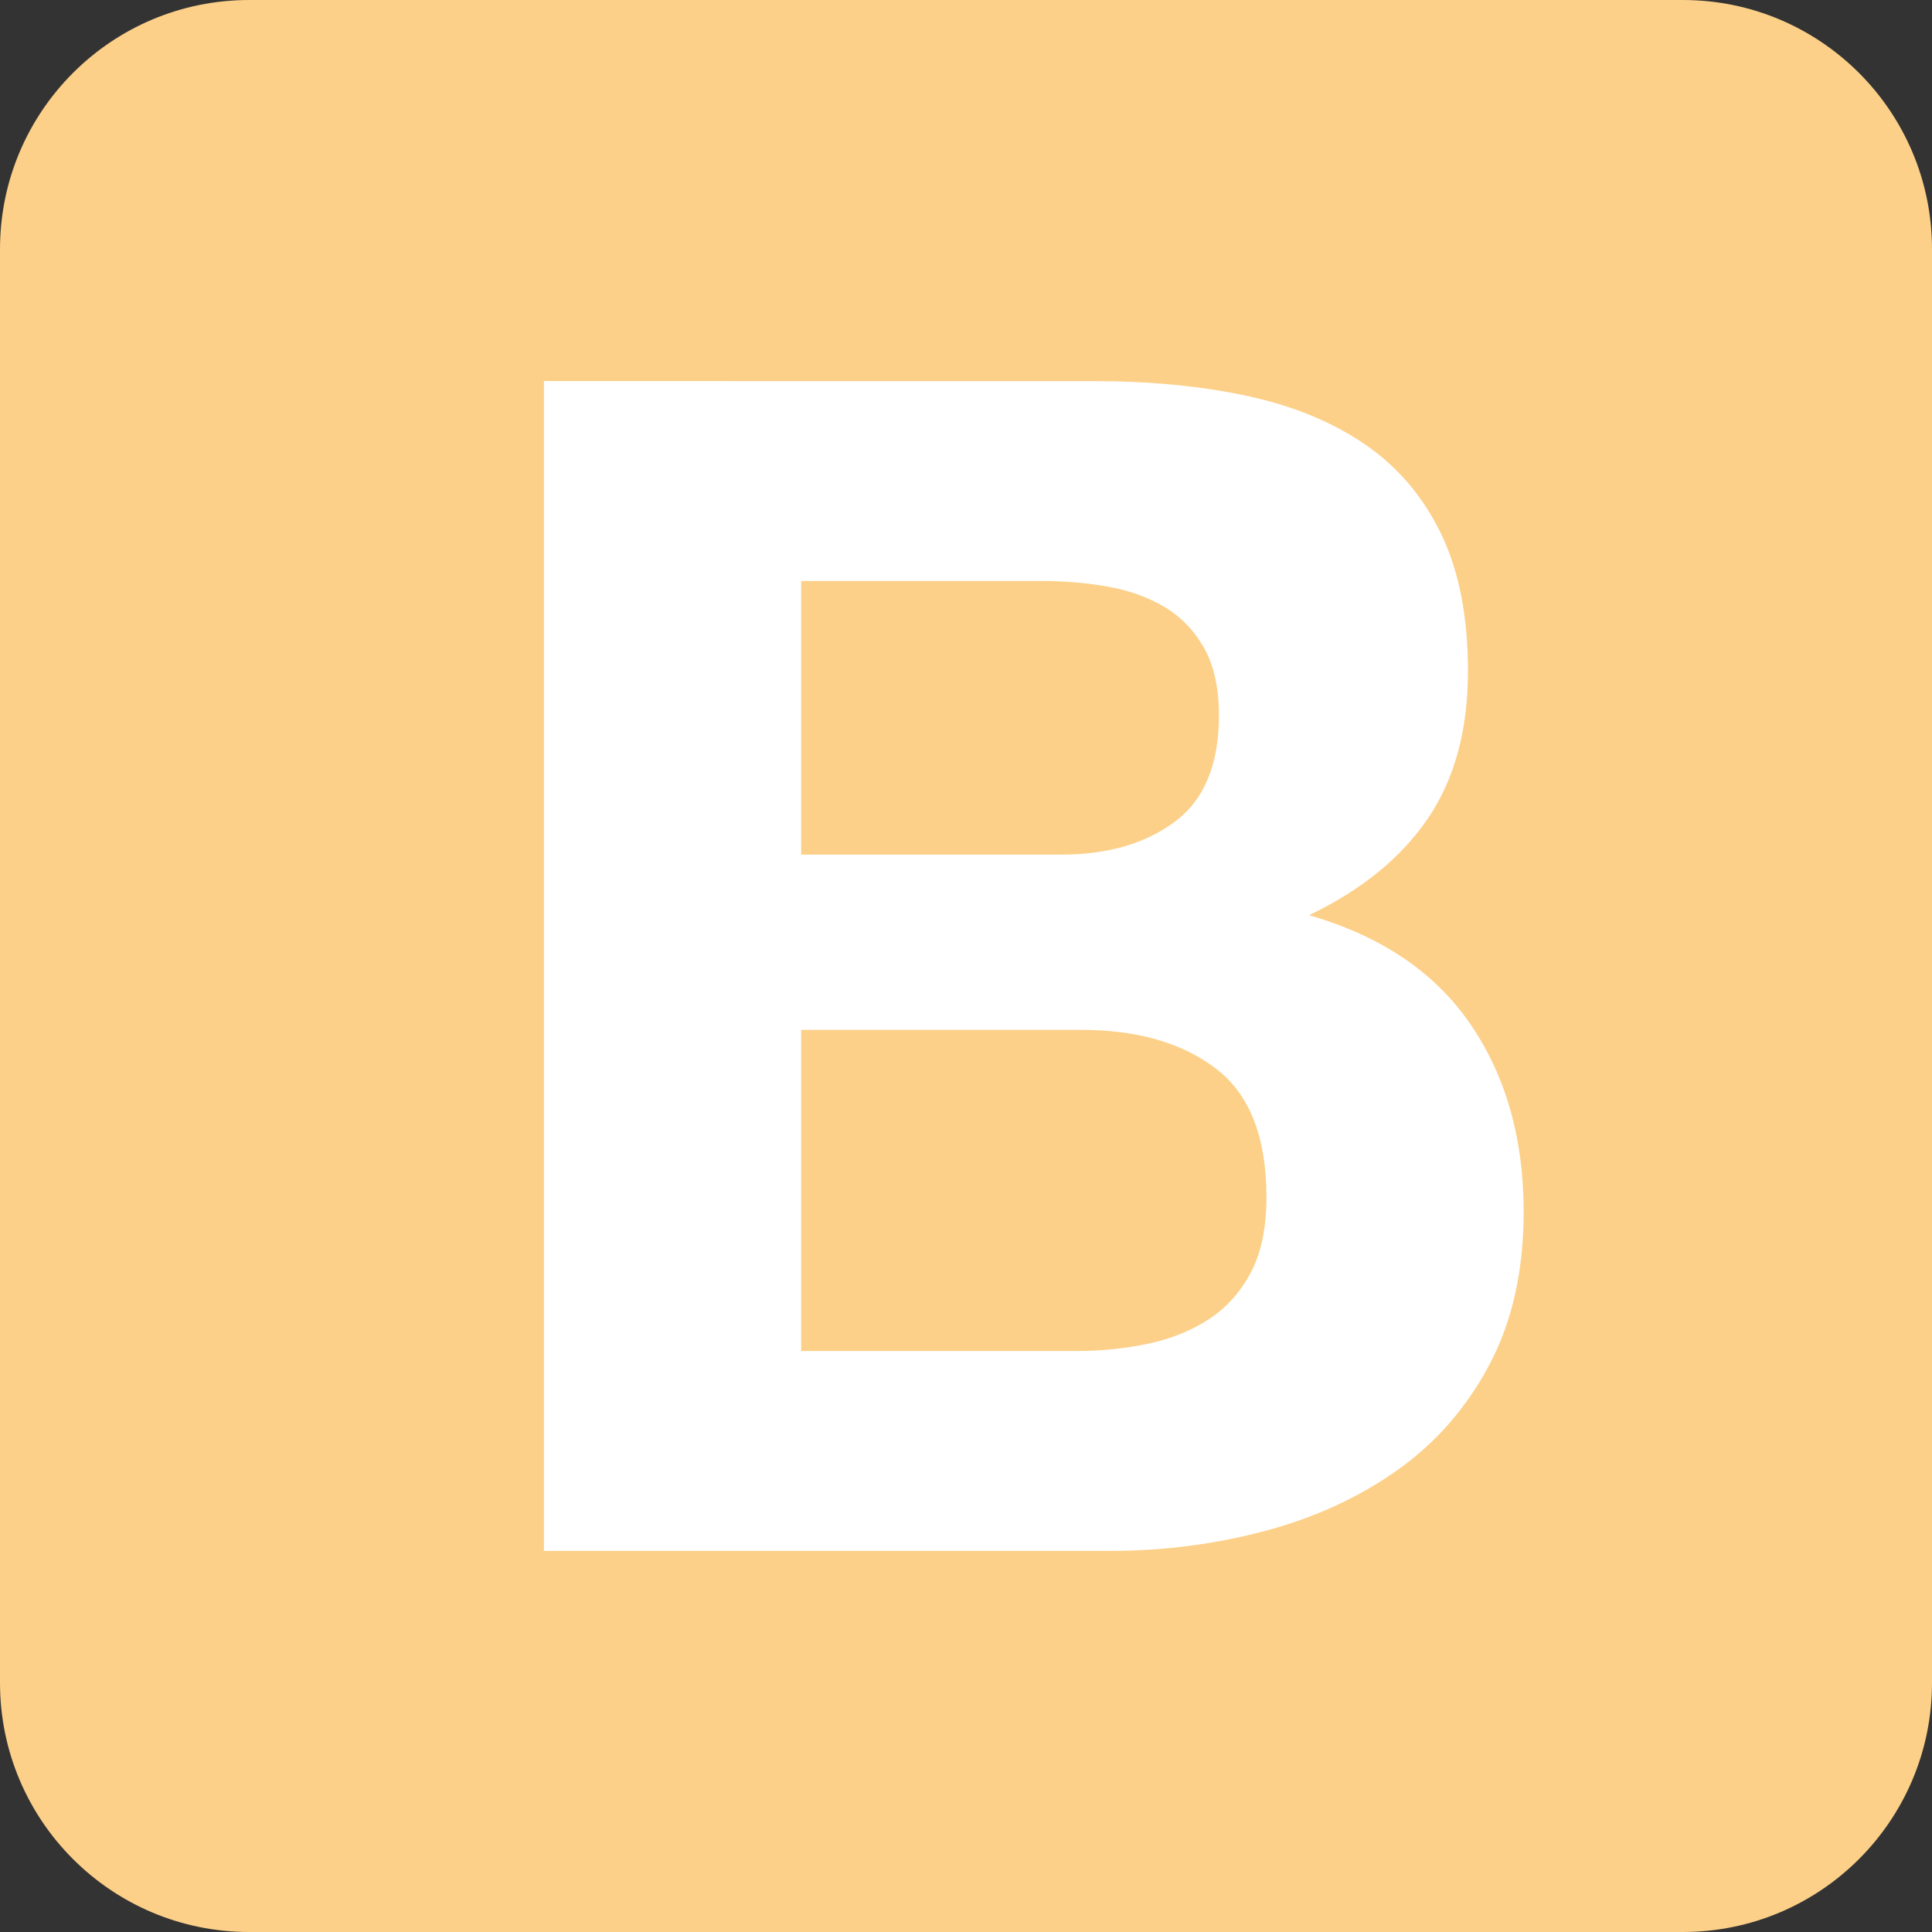 <?xml version="1.0" encoding="utf-8"?>
<!-- Generator: Adobe Illustrator 16.0.3, SVG Export Plug-In . SVG Version: 6.00 Build 0)  -->
<!DOCTYPE svg PUBLIC "-//W3C//DTD SVG 1.1//EN" "http://www.w3.org/Graphics/SVG/1.1/DTD/svg11.dtd">
<svg version="1.1" id="Layer_1" xmlns="http://www.w3.org/2000/svg" xmlns:xlink="http://www.w3.org/1999/xlink" x="0px" y="0px"
	 viewBox="0 0 2500 2500" enable-background="new 0 0 2500 2500" xml:space="preserve">
<rect x="0" y="0" width="2500" height="2500" fill="#333333" stroke="none"/>
<path fill="#FCD088" d="M0,2177.646C0,2355.693,144.326,2500,322.354,2500h1855.283c178.057,0,322.363-144.326,322.363-322.354
	V322.363C2500,144.307,2355.674,0,2177.646,0H322.363C144.307,0,0,144.326,0,322.354v1855.283V2177.646z"/>
<path fill="#FFFFFF" d="M1036.699,1105.84V751.807h311.631c29.688,0,58.301,2.471,85.859,7.422
	c27.559,4.941,51.943,13.77,73.145,26.494c21.191,12.725,38.154,30.391,50.879,52.998c12.715,22.617,19.082,51.592,19.082,86.914
	c0,63.604-19.082,109.541-57.246,137.803c-38.154,28.271-86.914,42.402-146.279,42.402H1036.699L1036.699,1105.84z M703.857,493.164
	v1513.672h733.516c67.842,0,133.916-8.477,198.223-25.439s121.543-43.105,171.719-78.438
	c50.166-35.332,90.098-80.918,119.775-136.738c29.688-55.83,44.521-121.904,44.521-198.223c0-94.697-22.969-175.605-68.896-242.734
	c-45.938-67.139-115.547-114.131-208.828-140.986c67.842-32.5,119.082-74.199,153.711-125.078
	c34.619-50.879,51.934-114.473,51.934-190.801c0-70.664-11.66-130.02-34.98-178.076c-23.32-48.047-56.182-86.563-98.584-115.537
	c-42.393-28.975-93.271-49.824-152.637-62.539c-59.355-12.725-125.078-19.082-197.158-19.082H703.857z M1036.699,1748.193v-415.518
	h362.51c72.08,0,130.029,16.602,173.848,49.824c43.809,33.213,65.723,88.682,65.723,166.416c0,39.58-6.719,72.08-20.146,97.52
	s-31.445,45.586-54.063,60.42c-22.607,14.844-48.76,25.439-78.438,31.807c-29.688,6.348-60.771,9.531-93.281,9.531H1036.699
	L1036.699,1748.193z"/>
</svg>
